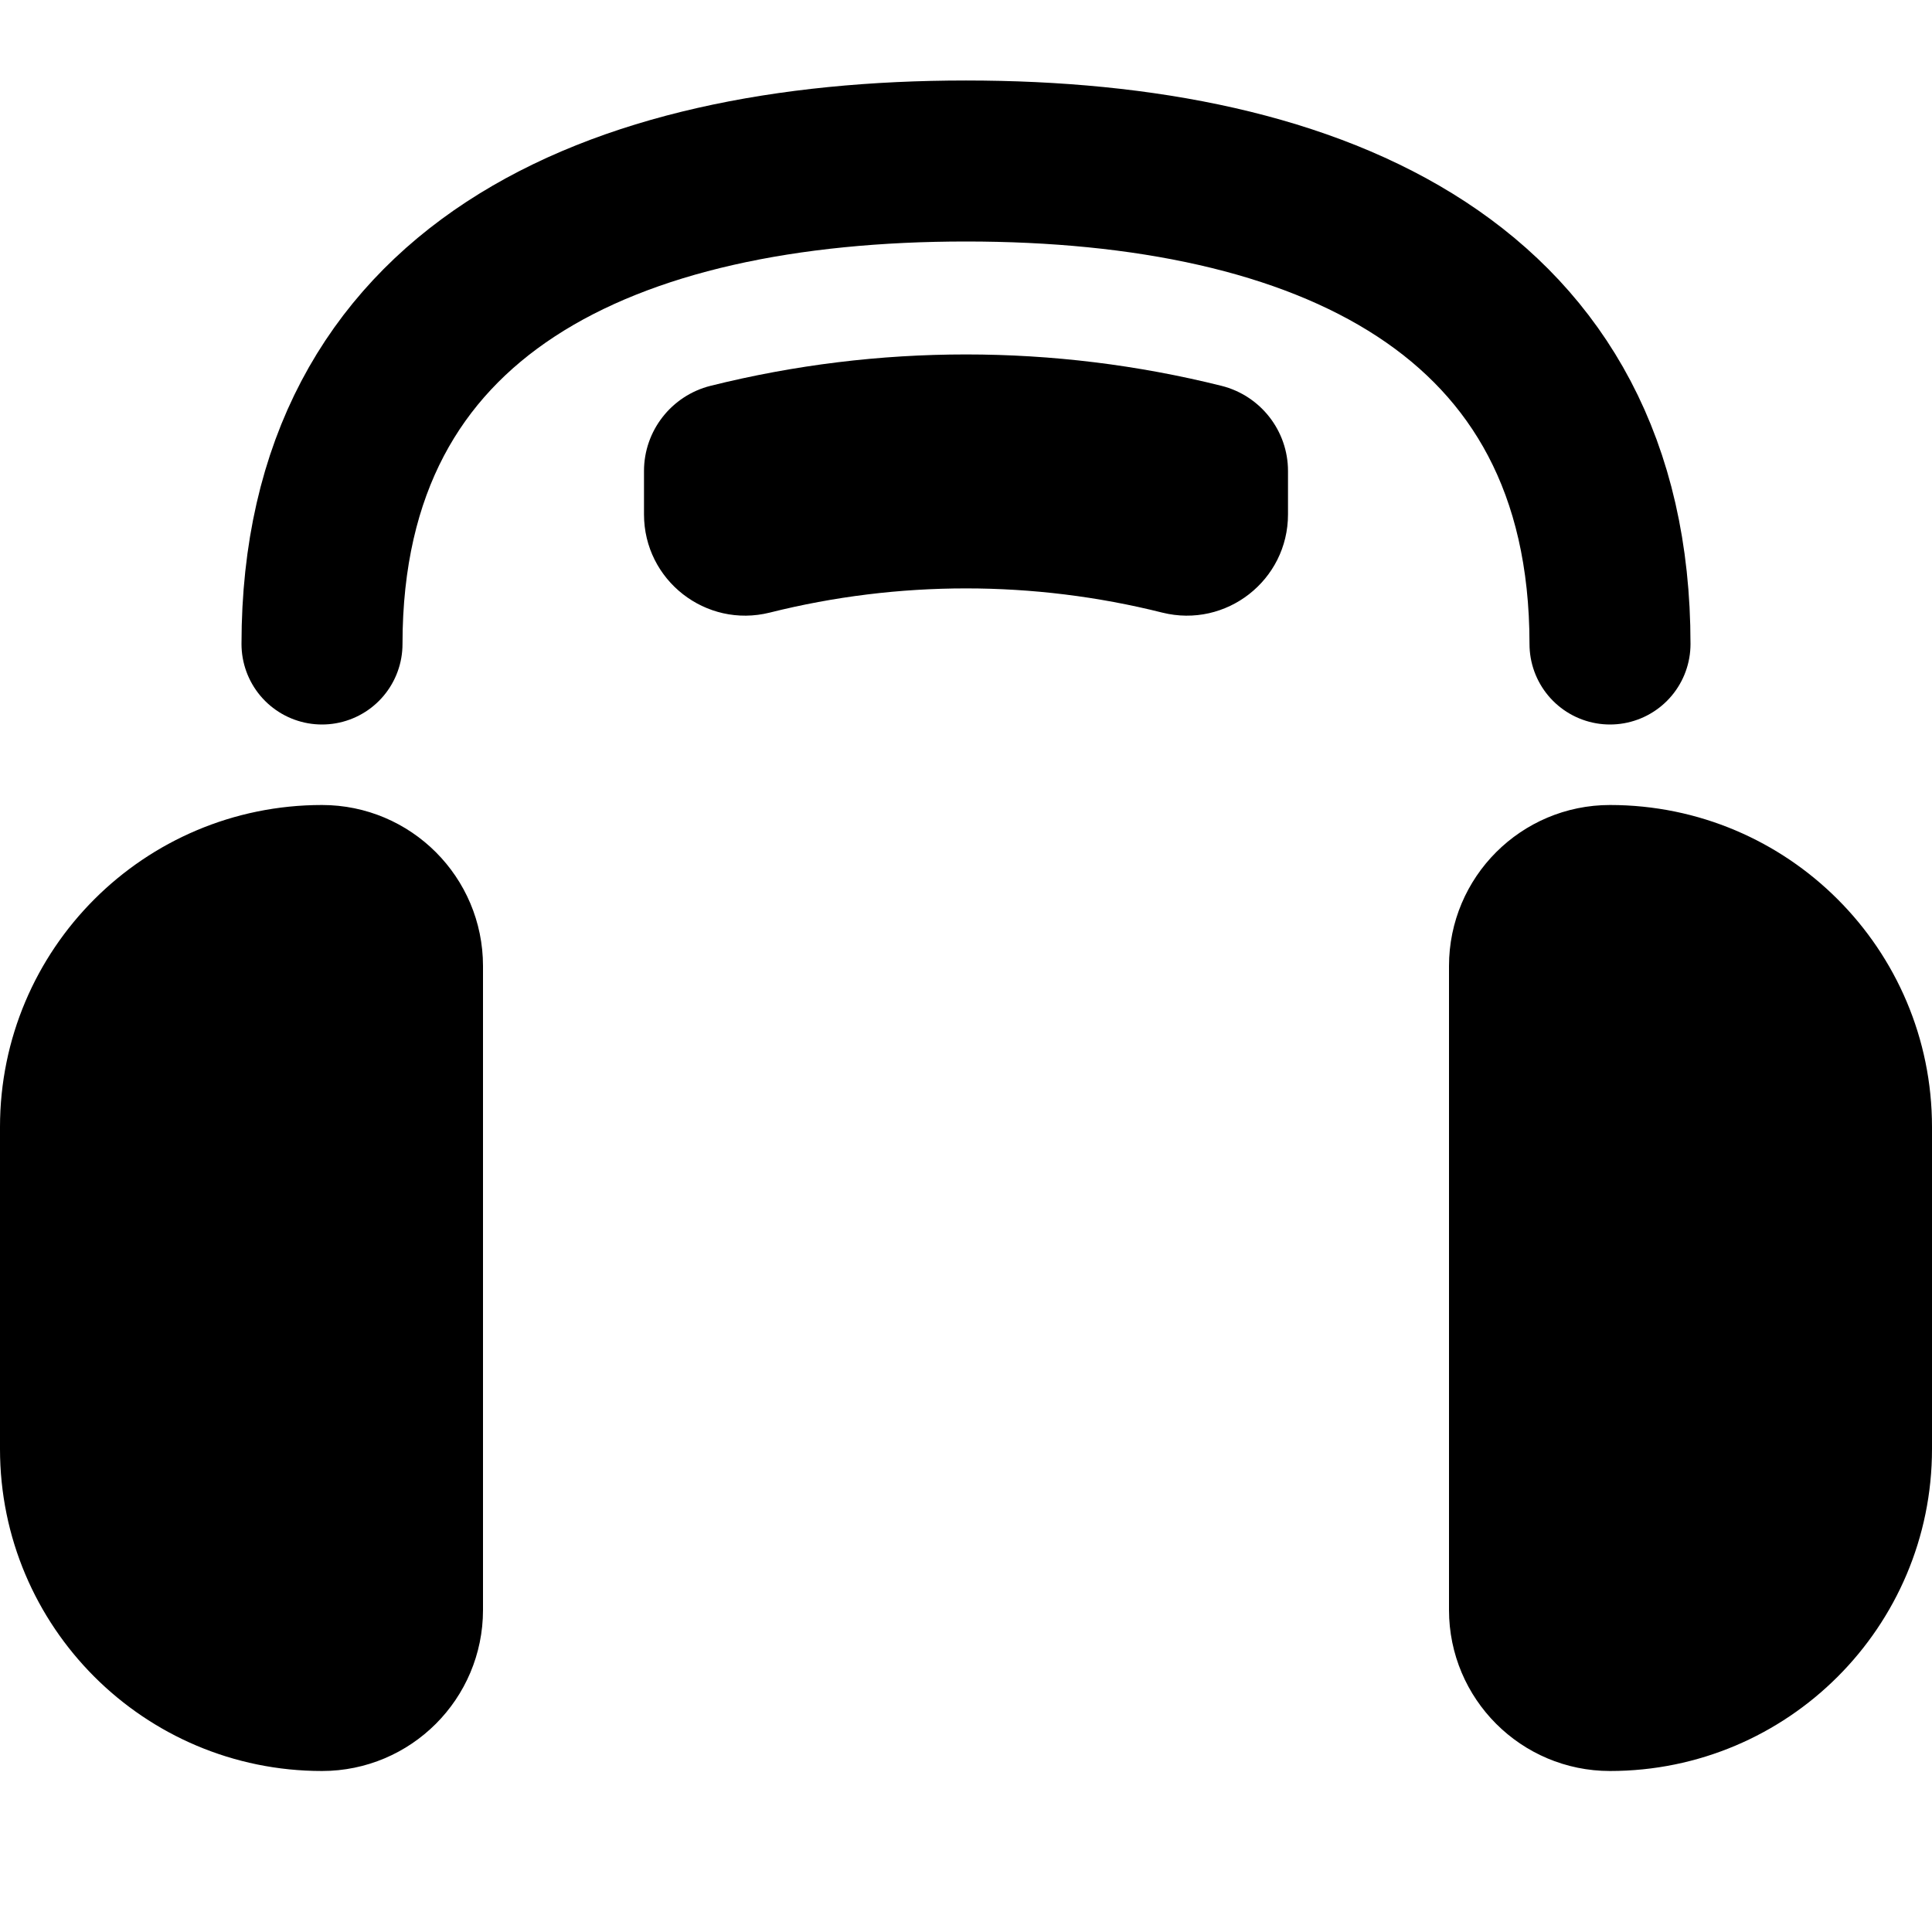 <svg width="24" height="24" viewBox="0 0 24 24" fill="none" xmlns="http://www.w3.org/2000/svg">
<path d="M0.5 14C0.5 12.067 2.067 10.5 4 10.5C4.828 10.5 5.5 11.172 5.5 12V20C5.5 20.828 4.828 21.5 4 21.5C2.067 21.5 0.5 19.933 0.5 18V14Z" fill="#62739D" stroke="#62739D" style="fill:#62739D;fill:color(display-p3 0.384 0.451 0.616);fill-opacity:1;stroke:#62739D;stroke:color(display-p3 0.384 0.451 0.616);stroke-opacity:1;"/>
<path d="M23.5 14C23.5 12.067 21.933 10.5 20 10.5C19.172 10.5 18.5 11.172 18.5 12V20C18.5 20.828 19.172 21.5 20 21.5C21.933 21.5 23.5 19.933 23.5 18V14Z" fill="#62739D" stroke="#62739D" style="fill:#62739D;fill:color(display-p3 0.384 0.451 0.616);fill-opacity:1;stroke:#62739D;stroke:color(display-p3 0.384 0.451 0.616);stroke-opacity:1;"/>
<path d="M20 8C20 3.582 16.418 2 12 2C7.582 2 4 3.582 4 8" stroke="#62739D" style="stroke:#62739D;stroke:color(display-p3 0.384 0.451 0.616);stroke-opacity:1;" stroke-width="2" stroke-linecap="round"/>
<path d="M8 5.851C8 5.351 8.341 4.915 8.826 4.793C10.91 4.273 13.09 4.273 15.174 4.793C15.659 4.915 16 5.351 16 5.851V6.39C16 7.208 15.232 7.808 14.438 7.61C12.838 7.209 11.162 7.209 9.562 7.61C8.768 7.808 8 7.208 8 6.39V5.851Z" fill="#BAC8EB" style="fill:#BAC8EB;fill:color(display-p3 0.729 0.784 0.922);fill-opacity:1;"/>
</svg>
